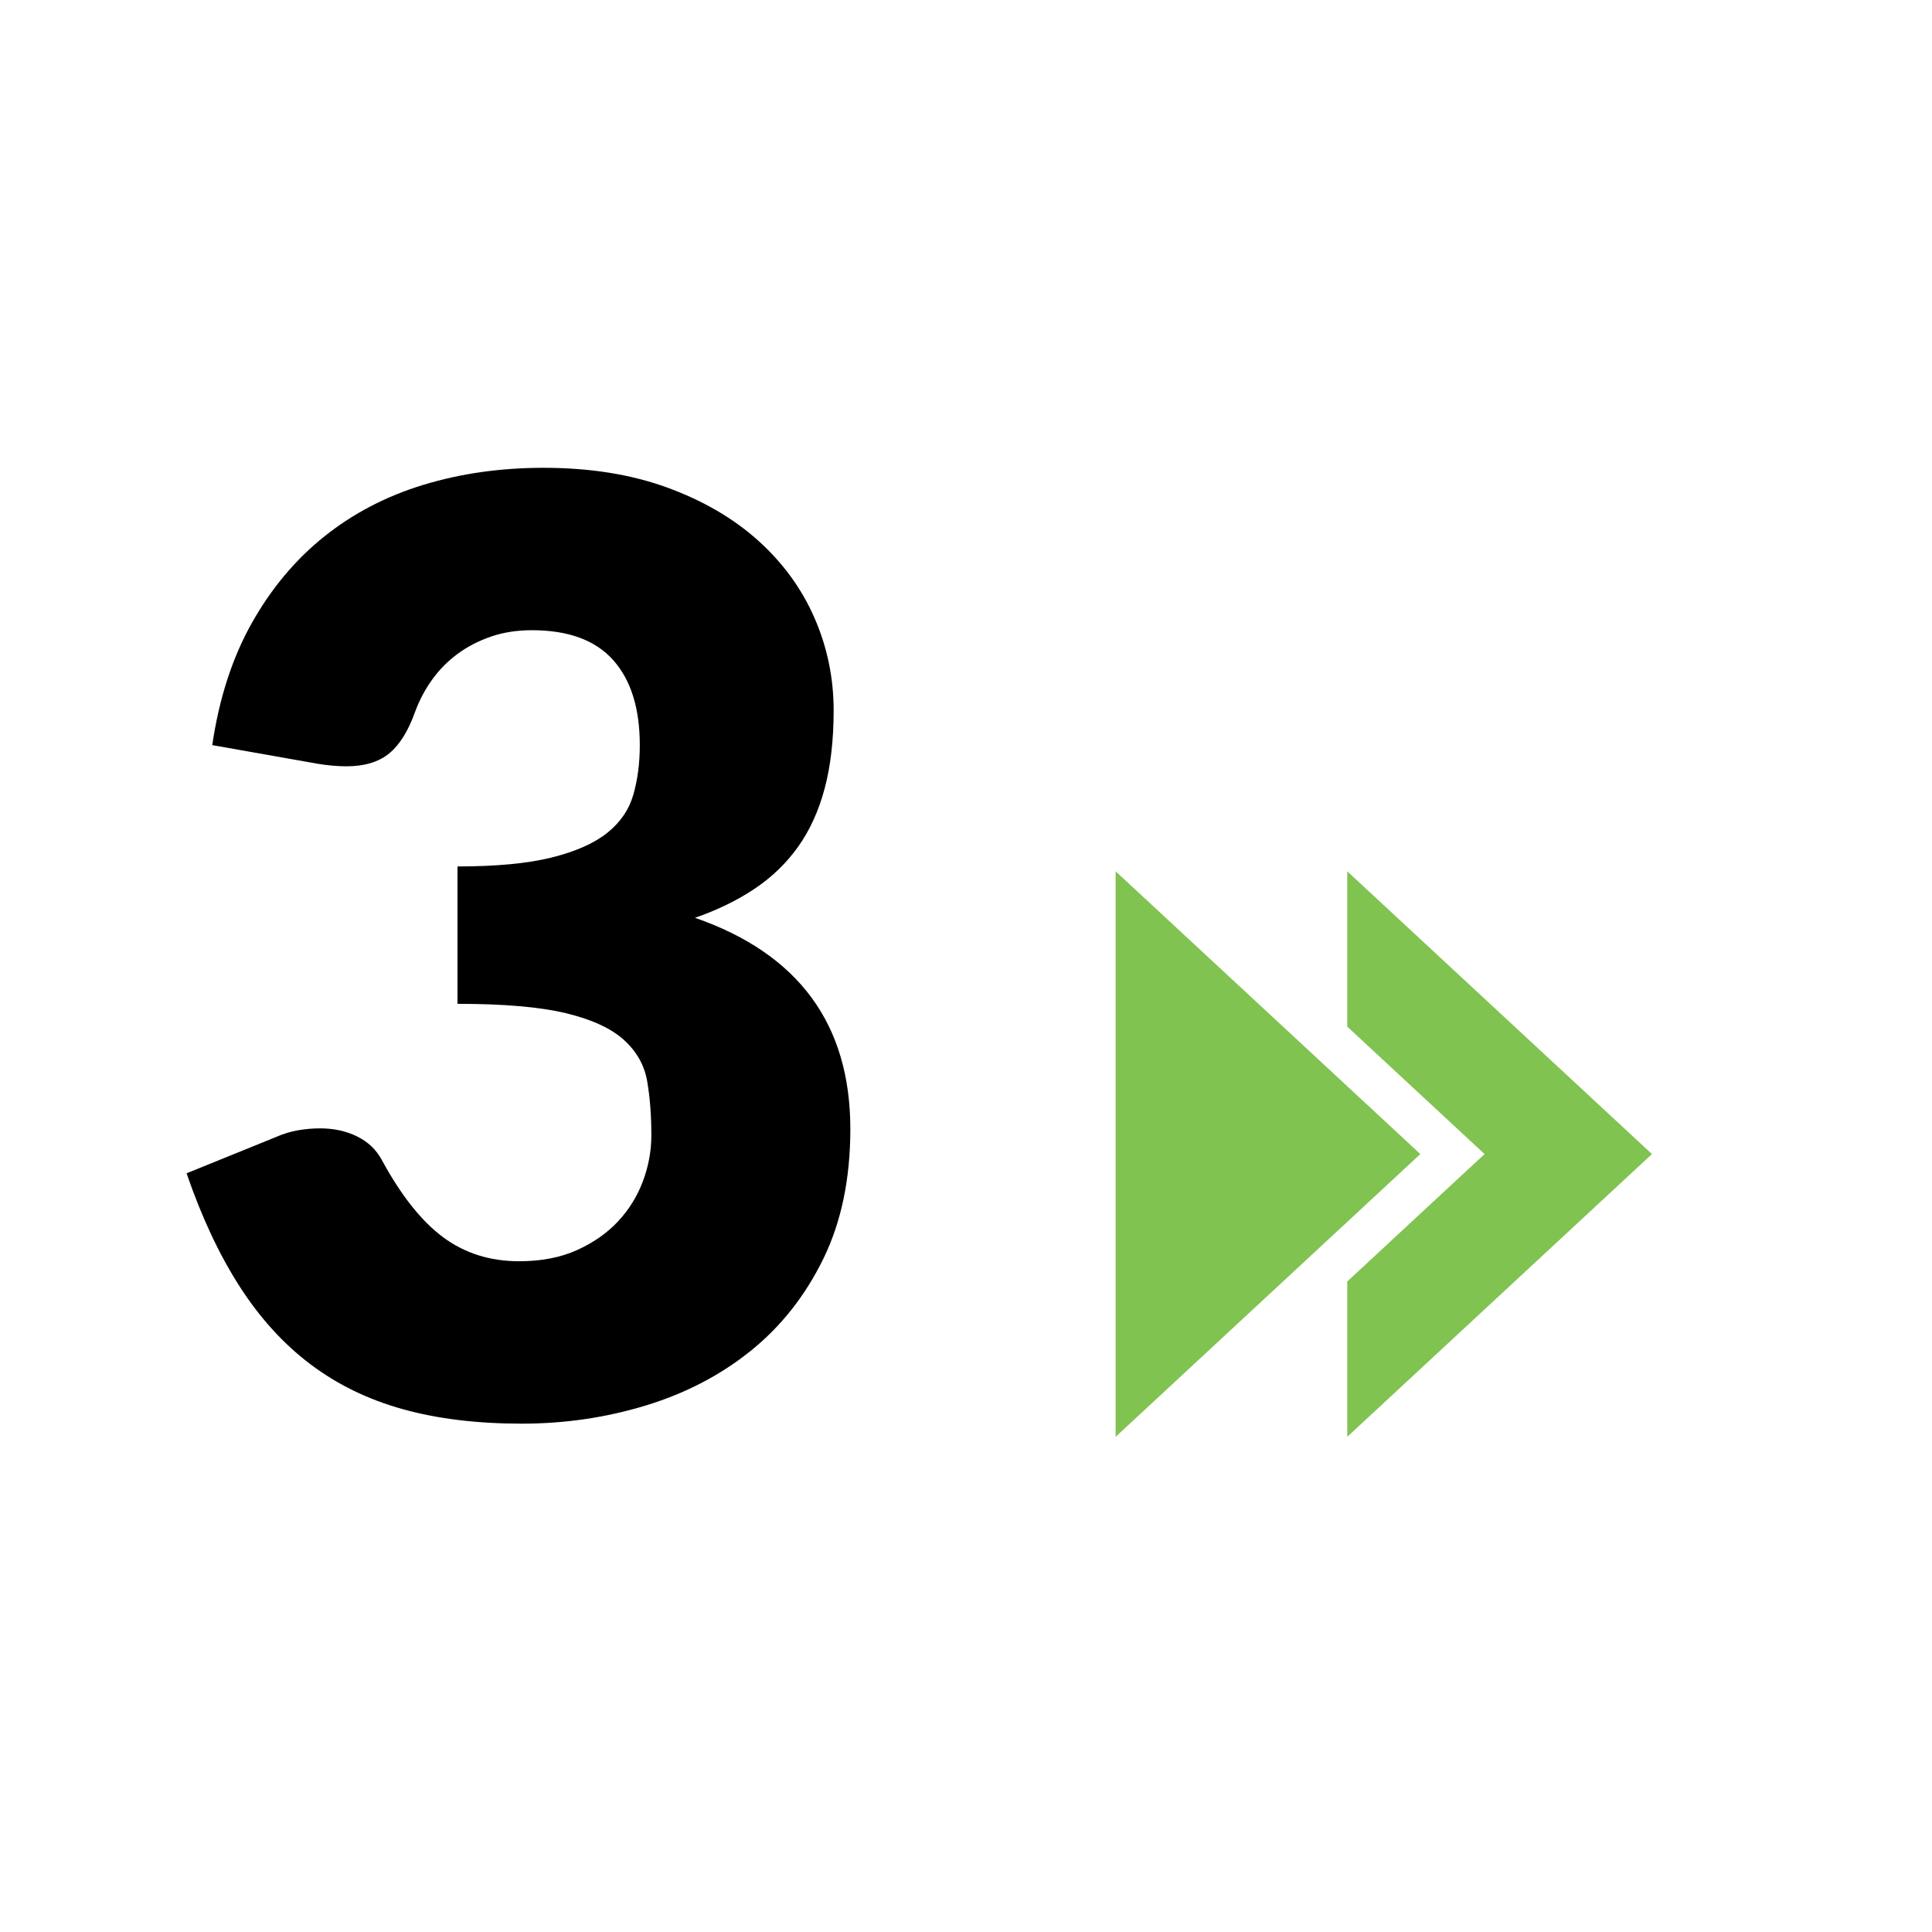 <?xml version="1.0" encoding="UTF-8"?> <svg xmlns="http://www.w3.org/2000/svg" xmlns:xlink="http://www.w3.org/1999/xlink" version="1.1" x="0px" y="0px" viewBox="0 0 600 600" style="enable-background:new 0 0 600 600;" xml:space="preserve"> <style type="text/css"> .st0{clip-path:url(#SVGID_00000026159329688461050380000013467856873443650988_);fill:#80C350;} .st1{display:none;} .st2{display:inline;} </style> <g id="Layer_1"> <g id="Artwork_4_00000021826117036811424290000012441333908297422775_"> <g> <defs> <rect id="SVGID_1_" x="346.464" y="270.586" width="166.566" height="175.636"></rect> </defs> <clipPath id="SVGID_00000081645400537048721100000002646090257839388324_"> <use xlink:href="#SVGID_1_" style="overflow:visible;"></use> </clipPath> <polygon style="clip-path:url(#SVGID_00000081645400537048721100000002646090257839388324_);fill:#80C350;" points=" 346.464,270.586 346.464,446.223 441.099,358.405 "></polygon> <polygon style="clip-path:url(#SVGID_00000081645400537048721100000002646090257839388324_);fill:#80C350;" points=" 418.397,270.586 418.397,318.827 450.958,349.044 461.053,358.405 450.958,367.759 418.397,397.985 418.397,446.223 513.032,358.405 "></polygon> </g> </g> </g> <g id="Layer_6" class="st1"> <g class="st2"> <path d="M118.269,402.172h55.821v-146.53c0-7.177,0.199-14.684,0.598-22.528l-32.895,27.312c-2.127,1.729-4.255,2.959-6.379,3.688 c-2.127,0.732-4.187,1.097-6.18,1.097c-3.458,0-6.548-0.763-9.271-2.293c-2.726-1.526-4.753-3.155-6.08-4.884l-19.538-25.917 l90.509-75.957h51.036v246.011h47.847v44.656H118.269V402.172z"></path> </g> </g> <g id="Layer_2" class="st1"> <g class="st2"> <path d="M193.826,153.171c14.354,0,27.278,2.093,38.775,6.28c11.495,4.187,21.298,10.002,29.405,17.444 c8.105,7.445,14.32,16.316,18.641,26.615c4.317,10.301,6.479,21.63,6.479,33.991c0,10.635-1.494,20.469-4.484,29.505 c-2.99,9.04-7.078,17.644-12.262,25.817c-5.183,8.173-11.197,16.083-18.041,23.724c-6.848,7.644-14.124,15.385-21.83,23.225 l-56.818,58.214c7.309-2.125,14.52-3.819,21.631-5.084c7.108-1.262,13.787-1.894,20.035-1.894h54.227 c6.645,0,11.893,1.828,15.75,5.481c3.853,3.657,5.781,8.474,5.781,14.454v35.885H86.969v-19.936c0-3.854,0.797-7.975,2.393-12.36 c1.595-4.387,4.386-8.373,8.373-11.962l83.731-84.329c7.178-7.177,13.422-14.021,18.74-20.534 c5.314-6.51,9.699-12.924,13.157-19.238c3.454-6.311,6.046-12.625,7.775-18.939c1.726-6.311,2.591-12.989,2.591-20.036 c0-11.563-2.76-20.434-8.273-26.614c-5.516-6.18-13.924-9.271-25.219-9.271c-4.653,0-8.905,0.667-12.759,1.994 c-3.856,1.33-7.311,3.125-10.366,5.383c-3.059,2.261-5.682,4.918-7.875,7.975c-2.193,3.059-3.956,6.379-5.283,9.968 c-2.127,5.981-4.818,10.301-8.074,12.958c-3.258,2.66-7.676,3.987-13.258,3.987c-1.33,0-2.76-0.065-4.285-0.2 c-1.529-0.131-3.09-0.33-4.686-0.598l-32.695-5.781c2.125-14.485,6.211-27.113,12.261-37.878 c6.046-10.766,13.556-19.737,22.528-26.914c8.971-7.177,19.238-12.525,30.801-16.048 C168.109,154.935,180.534,153.171,193.826,153.171z"></path> </g> </g> <g id="Layer_3"> <g> <path d="M168.787,145.282c14.354,0,27.113,2.028,38.277,6.081c11.164,4.056,20.599,9.538,28.31,16.447 c7.706,6.912,13.556,14.921,17.543,24.023c3.987,9.105,5.98,18.708,5.98,28.807c0,9.171-0.932,17.245-2.791,24.222 c-1.862,6.978-4.619,13.027-8.273,18.142c-3.656,5.118-8.174,9.47-13.557,13.058s-11.531,6.579-18.44,8.971 c32.163,11.164,48.245,33.028,48.245,65.589c0,15.419-2.791,28.842-8.373,40.271c-5.582,11.433-13.059,20.933-22.428,28.509 c-9.37,7.575-20.235,13.257-32.596,17.045s-25.253,5.682-38.676,5.682c-13.824,0-26.116-1.495-36.881-4.485 c-10.766-2.99-20.336-7.641-28.709-13.955c-8.373-6.312-15.718-14.385-22.029-24.223c-6.313-9.834-11.796-21.53-16.447-35.087 l27.512-11.164c2.393-1.062,4.751-1.794,7.078-2.193c2.324-0.398,4.616-0.598,6.878-0.598c4.252,0,8.073,0.831,11.463,2.492 c3.39,1.663,5.946,4.087,7.675,7.276c5.981,11.033,12.326,19.039,19.039,24.022c6.71,4.984,14.585,7.477,23.625,7.477 c6.908,0,12.924-1.162,18.041-3.489c5.115-2.323,9.371-5.314,12.76-8.971c3.389-3.654,5.946-7.807,7.676-12.46 c1.725-4.651,2.592-9.37,2.592-14.155c0-6.245-0.434-11.861-1.297-16.846c-0.865-4.983-3.289-9.271-7.276-12.858 c-3.987-3.589-10.002-6.346-18.042-8.273c-8.043-1.925-19.238-2.891-33.592-2.891v-42.663c12.092,0,21.861-0.928,29.306-2.791 c7.442-1.86,13.188-4.417,17.245-7.676c4.053-3.255,6.744-7.208,8.074-11.862c1.326-4.65,1.993-9.769,1.993-15.351 c0-11.429-2.761-20.235-8.273-26.415c-5.517-6.18-13.925-9.271-25.22-9.271c-4.653,0-8.905,0.667-12.759,1.994 c-3.856,1.33-7.311,3.125-10.366,5.383c-3.059,2.261-5.682,4.918-7.875,7.975c-2.193,3.059-3.956,6.379-5.283,9.968 c-2.127,5.981-4.818,10.301-8.074,12.958c-3.258,2.66-7.675,3.987-13.258,3.987c-1.33,0-2.76-0.065-4.285-0.2 c-1.529-0.131-3.09-0.33-4.686-0.598l-32.695-5.781c2.125-14.485,6.212-27.113,12.262-37.878 c6.045-10.766,13.556-19.737,22.527-26.914c8.971-7.177,19.238-12.525,30.801-16.048 C143.069,147.045,155.495,145.282,168.787,145.282z"></path> </g> </g> <g id="Layer_4" class="st1"> <g class="st2"> <path d="M242.749,329.291h29.904v34.688c0,3.06-1.031,5.717-3.091,7.975c-2.062,2.262-5.018,3.39-8.871,3.39h-17.942v66.785 h-53.827v-66.785H72.097c-3.857,0-7.346-1.196-10.467-3.589c-3.125-2.393-5.084-5.383-5.881-8.972l-6.38-30.502l134.368-180.62 h59.011V329.291z M188.922,253.534c0-4.65,0.165-9.669,0.498-15.051c0.33-5.383,0.829-10.931,1.496-16.647l-76.754,107.455h74.76 V253.534z"></path> </g> </g> <g id="Layer_5" class="st1"> <g class="st2"> <path d="M250.524,173.99c0,4.255-0.666,8.108-1.993,11.562c-1.33,3.458-3.423,6.479-6.28,9.071 c-2.859,2.591-6.613,4.585-11.264,5.98c-4.654,1.396-10.236,2.093-16.746,2.093h-69.377l-8.174,48.046 c5.447-0.928,10.697-1.626,15.749-2.093c5.05-0.464,9.968-0.698,14.753-0.698c15.282,0,28.773,2.327,40.47,6.978 c11.694,4.654,21.531,10.999,29.505,19.039c7.975,8.043,13.986,17.478,18.043,28.309c4.053,10.834,6.08,22.428,6.08,34.788 c0,15.55-2.76,29.739-8.273,42.563c-5.517,12.827-13.191,23.892-23.025,33.193c-9.838,9.305-21.566,16.516-35.188,21.631 c-13.625,5.114-28.543,7.675-44.756,7.675c-9.439,0-18.441-0.996-27.014-2.99c-8.572-1.993-16.615-4.685-24.123-8.074 c-7.51-3.389-14.453-7.308-20.833-11.762c-6.38-4.451-12.161-9.202-17.345-14.255l19.139-25.518 c1.994-2.657,4.318-4.685,6.979-6.08c2.656-1.396,5.514-2.094,8.572-2.094c3.986,0,7.74,1.097,11.264,3.289 c3.52,2.193,7.377,4.586,11.562,7.178c4.188,2.591,9.071,4.952,14.653,7.077c5.582,2.127,12.491,3.189,20.733,3.189 c8.239,0,15.282-1.361,21.133-4.087c5.846-2.723,10.597-6.445,14.254-11.164c3.654-4.716,6.311-10.232,7.975-16.547 c1.66-6.311,2.492-13.059,2.492-20.235c0-14.086-3.988-24.82-11.963-32.196c-7.974-7.376-19.271-11.064-33.891-11.064 c-13.027,0-25.786,2.461-38.277,7.376l-38.277-10.366l24.721-145.333h148.723V173.99z"></path> </g> </g> </svg> 